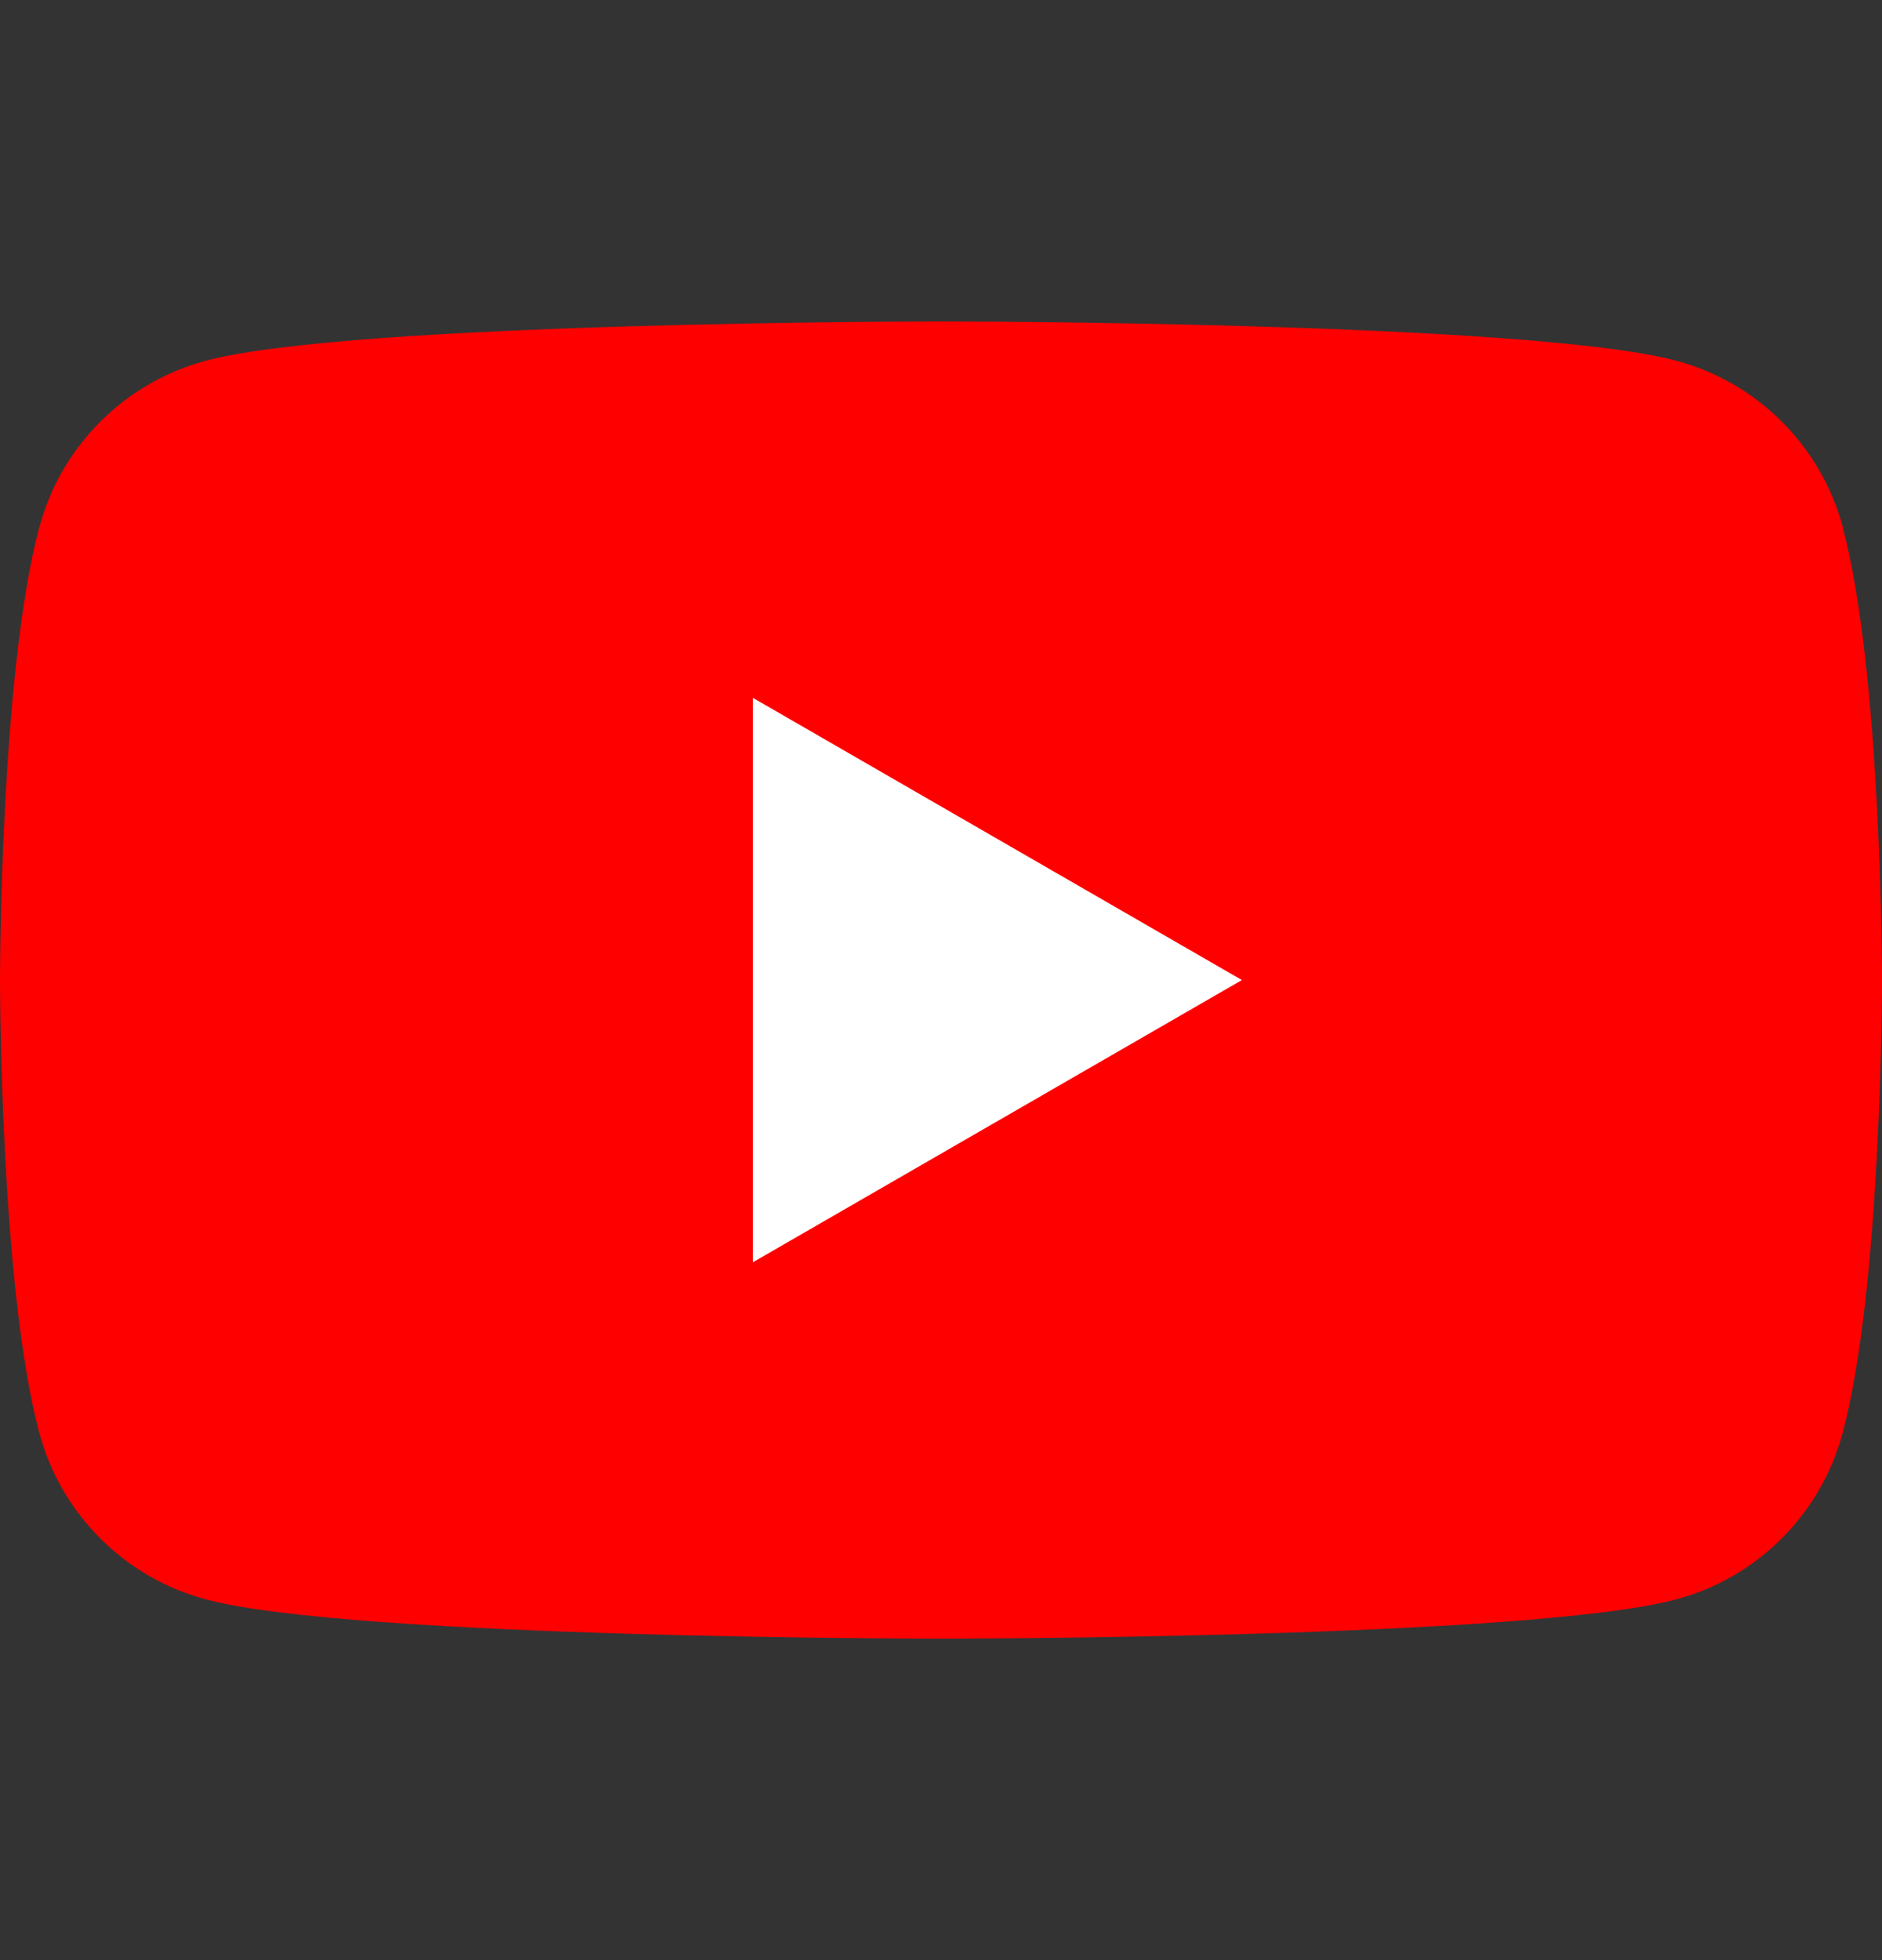 <svg width="24" height="25" viewBox="0 0 24 25" fill="none" xmlns="http://www.w3.org/2000/svg">
<rect x="0" y="0" width="24" height="25" fill="#333333" stroke="none"/>
<g clip-path="url(#clip0_1_272)">
<path d="M23.5 6.723C23.224 5.69 22.412 4.878 21.378 4.601C19.505 4.1 12 4.1 12 4.1C12 4.1 4.495 4.1 2.624 4.601C1.59 4.878 0.778 5.69 0.502 6.723C0 8.594 0 12.5 0 12.5C0 12.5 0 16.406 0.502 18.277C0.778 19.31 1.59 20.122 2.624 20.399C4.495 20.9 12 20.9 12 20.9C12 20.9 19.505 20.9 21.376 20.399C22.41 20.122 23.222 19.31 23.498 18.277C24 16.406 24 12.5 24 12.5C24 12.5 24 8.594 23.498 6.723H23.5Z" fill="#FF0000"/>
<path d="M9.6 16.1L15.837 12.5L9.6 8.9V16.1Z" fill="white"/>
</g>
<defs>
<clipPath id="clip0_1_272">
<rect width="24" height="16.801" fill="white" transform="translate(0 4.1)"/>
</clipPath>
</defs>
</svg>
